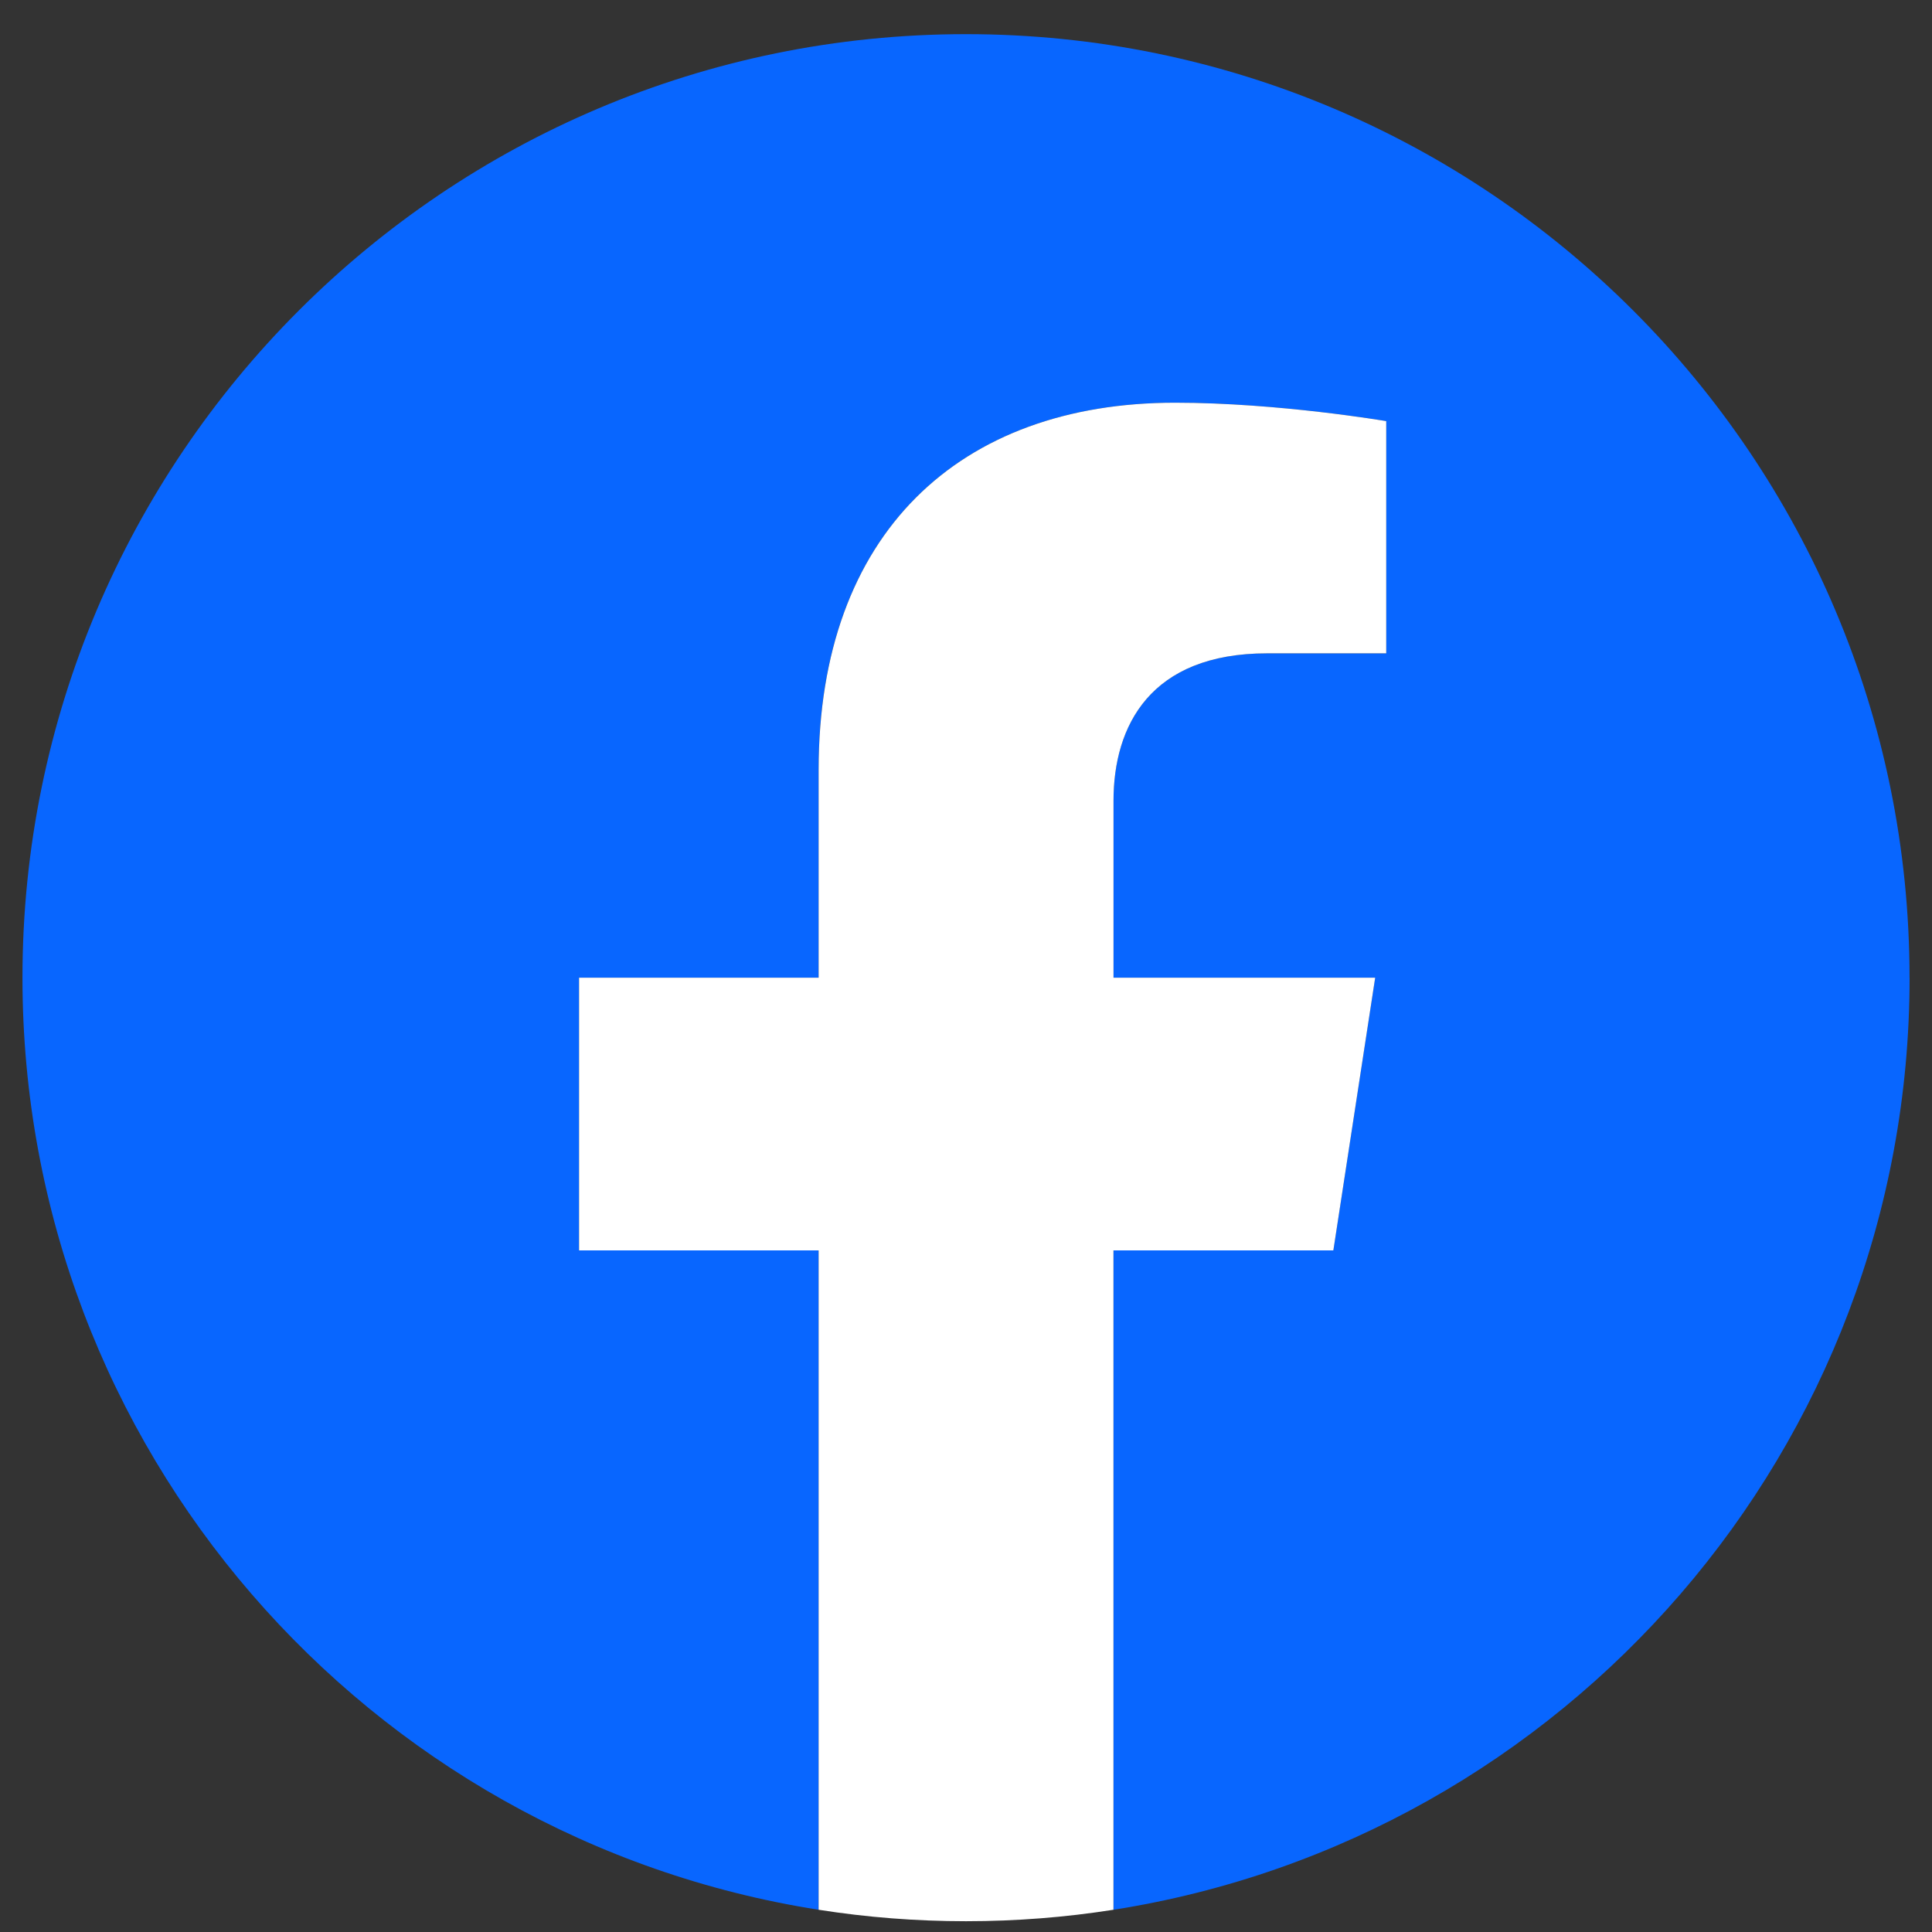 <svg fill="none" height="43" viewBox="0 0 43 43" width="43" xmlns="http://www.w3.org/2000/svg"><rect x="0" y="0" width="43" height="43" fill="#333333" stroke="none"/><path d="m42.5 21.76c0-11.598-9.402-21-21-21-11.598 0-21 9.402-21 21 0 10.482 7.679 19.169 17.719 20.745v-14.675h-5.332v-6.07h5.332v-4.627c0-5.263 3.135-8.17 7.932-8.17 2.298 0 4.701.41 4.701.41v5.168h-2.648c-2.609 0-3.422 1.619-3.422 3.28v3.939h5.824l-.931 6.07h-4.893v14.675c10.039-1.575 17.719-10.263 17.719-20.745z" fill="#0866ff"/><path d="m29.676 27.83.931-6.07h-5.824v-3.939c0-1.661.814-3.28 3.422-3.28h2.648v-5.168s-2.403-.41-4.701-.41c-4.797 0-7.932 2.907-7.932 8.17v4.627h-5.332v6.07h5.332v14.675c1.069.168 2.165.255 3.281.255 1.116 0 2.212-.087 3.281-.255v-14.675z" fill="#fff"/></svg>